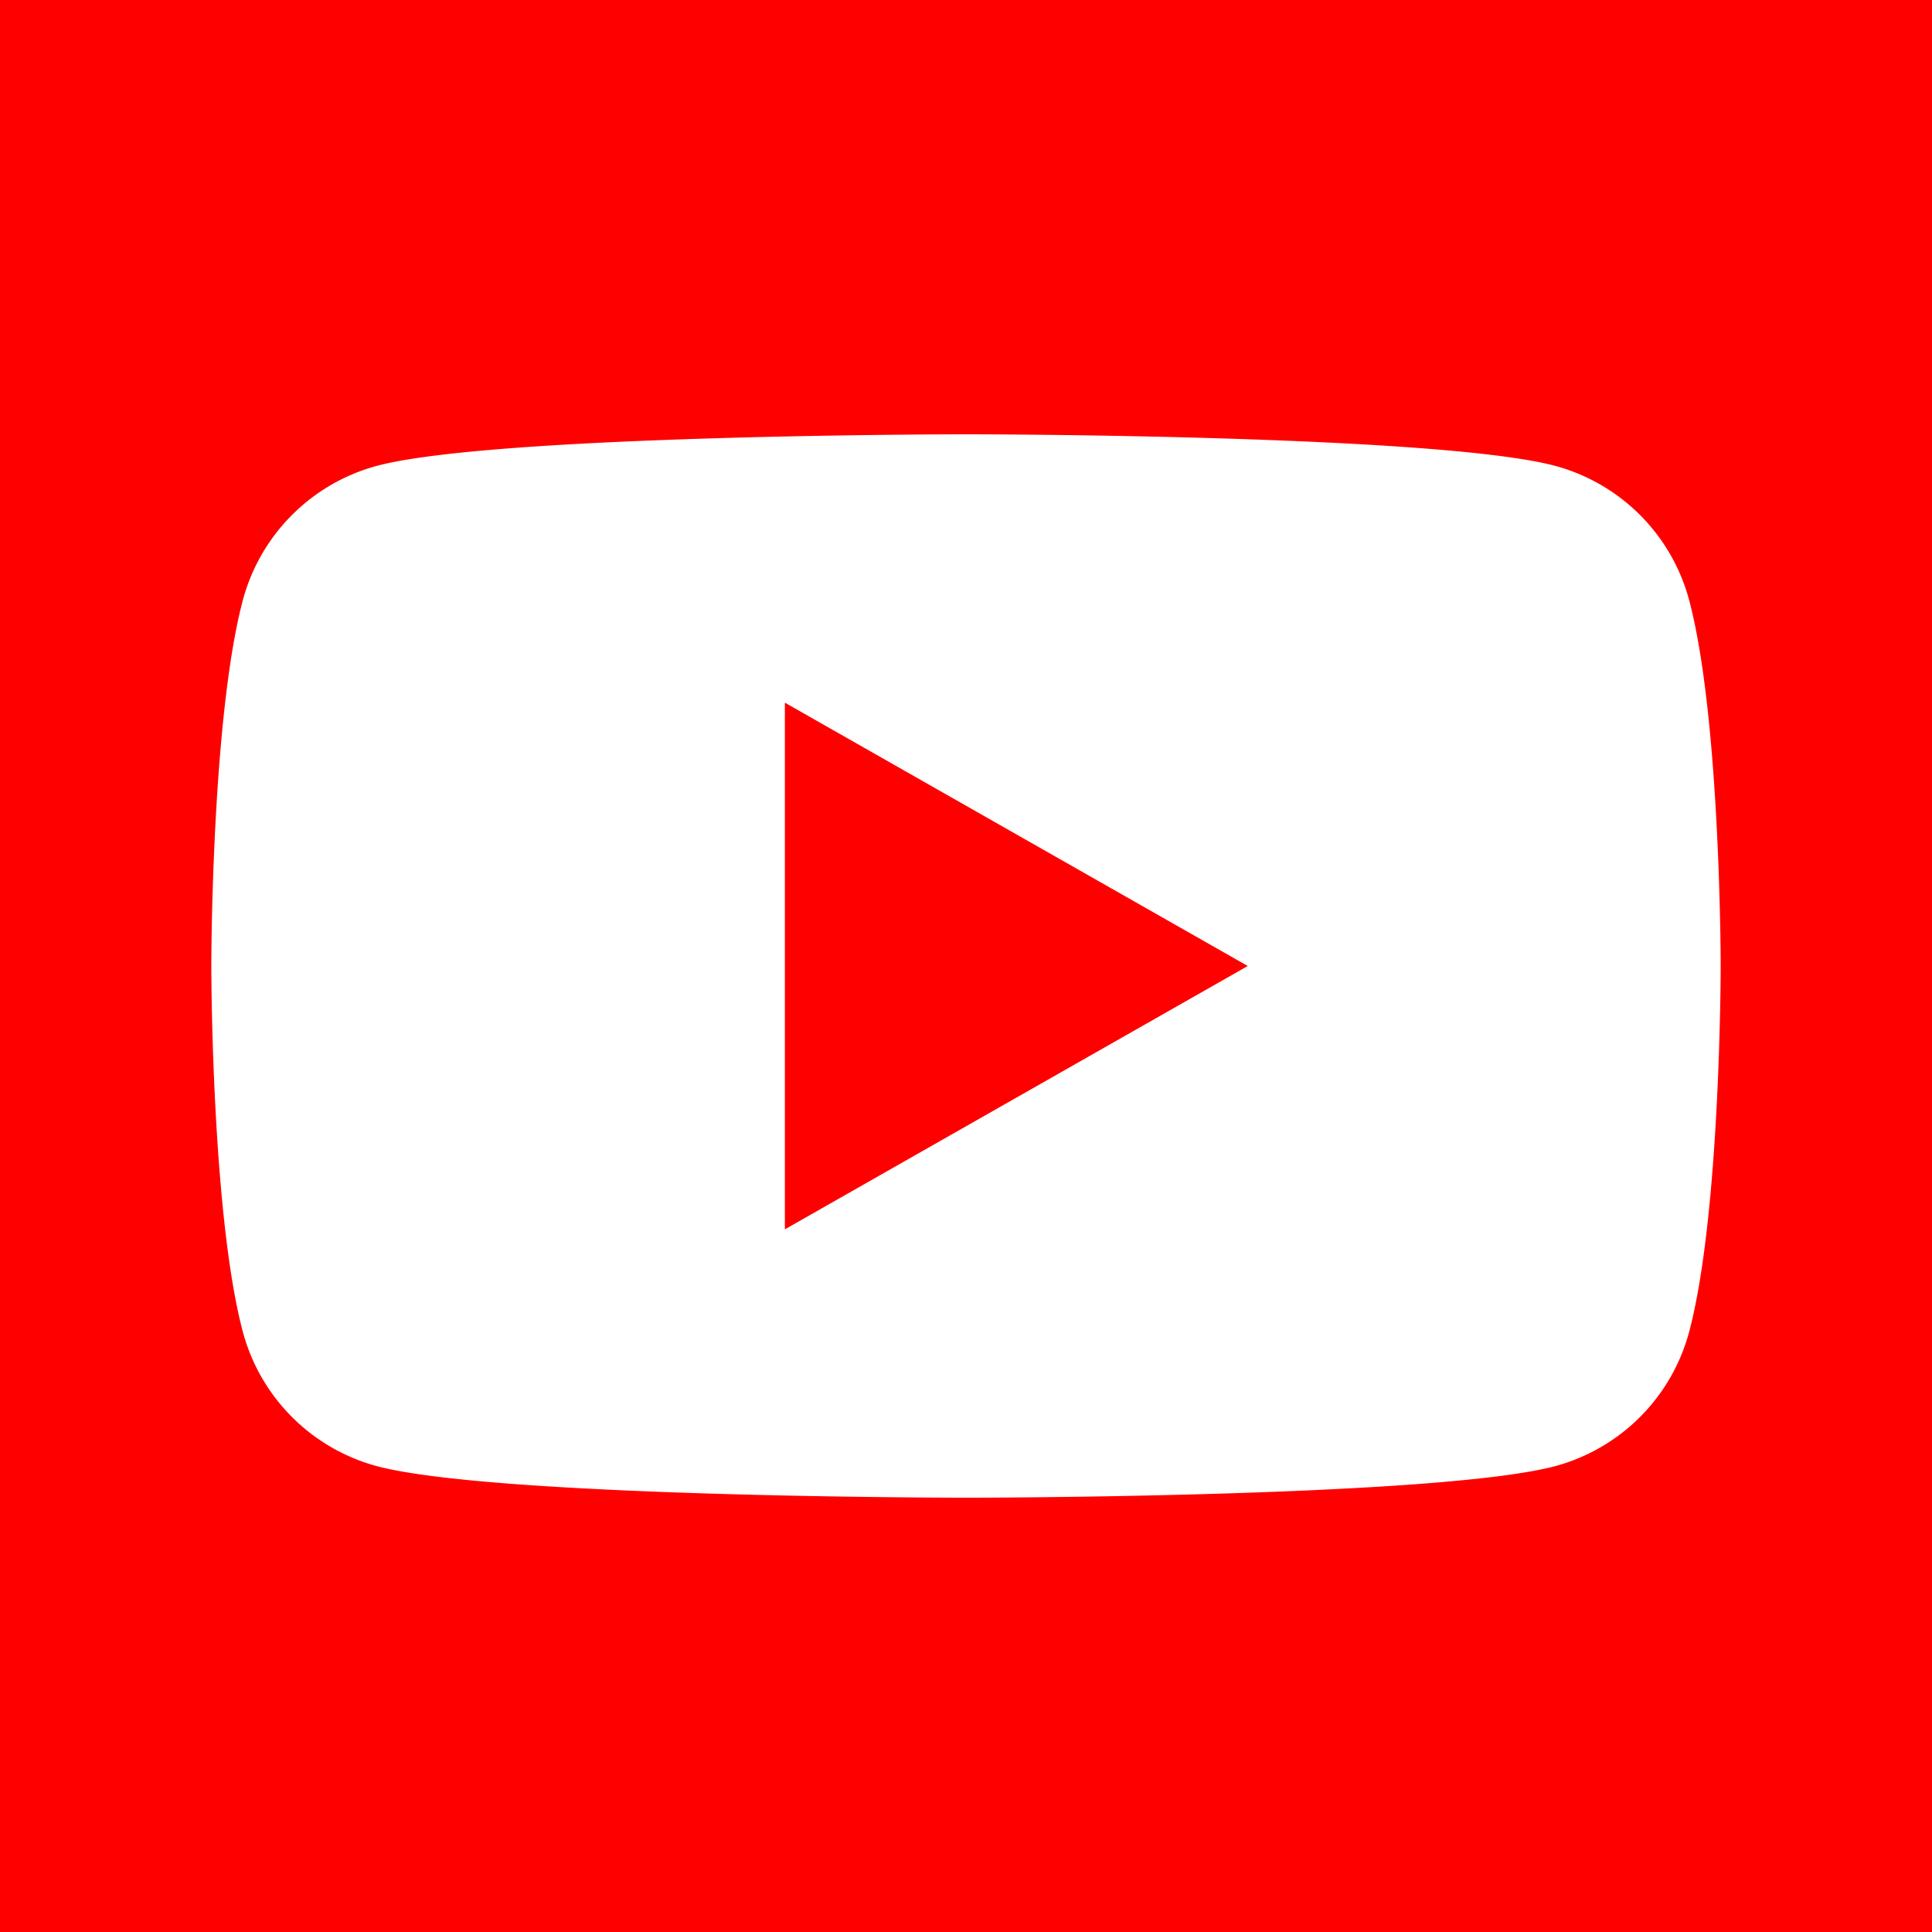 <svg id="Layer_1" data-name="Layer 1" xmlns="http://www.w3.org/2000/svg" viewBox="0 0 192 192"><defs><style>.cls-1{fill:red;}.cls-2{fill:#fff;}</style></defs><title>logo_youtube_192px_clr</title><rect class="cls-1" width="192" height="192"/><path class="cls-2" d="M167.87,59.66A18.88,18.88,0,0,0,154.6,46.31C142.91,43.16,96,43.16,96,43.16s-46.91,0-58.6,3.15A18.88,18.88,0,0,0,24.13,59.66C21,71.44,21,96,21,96s0,24.56,3.13,36.34A18.88,18.88,0,0,0,37.4,145.69c11.69,3.15,58.6,3.15,58.6,3.15s46.91,0,58.6-3.15a18.88,18.88,0,0,0,13.27-13.35C171,120.56,171,96,171,96S171,71.44,167.87,59.66Z"/><polygon class="cls-1" points="78 122.17 124 96 78 69.83 78 122.17"/></svg>